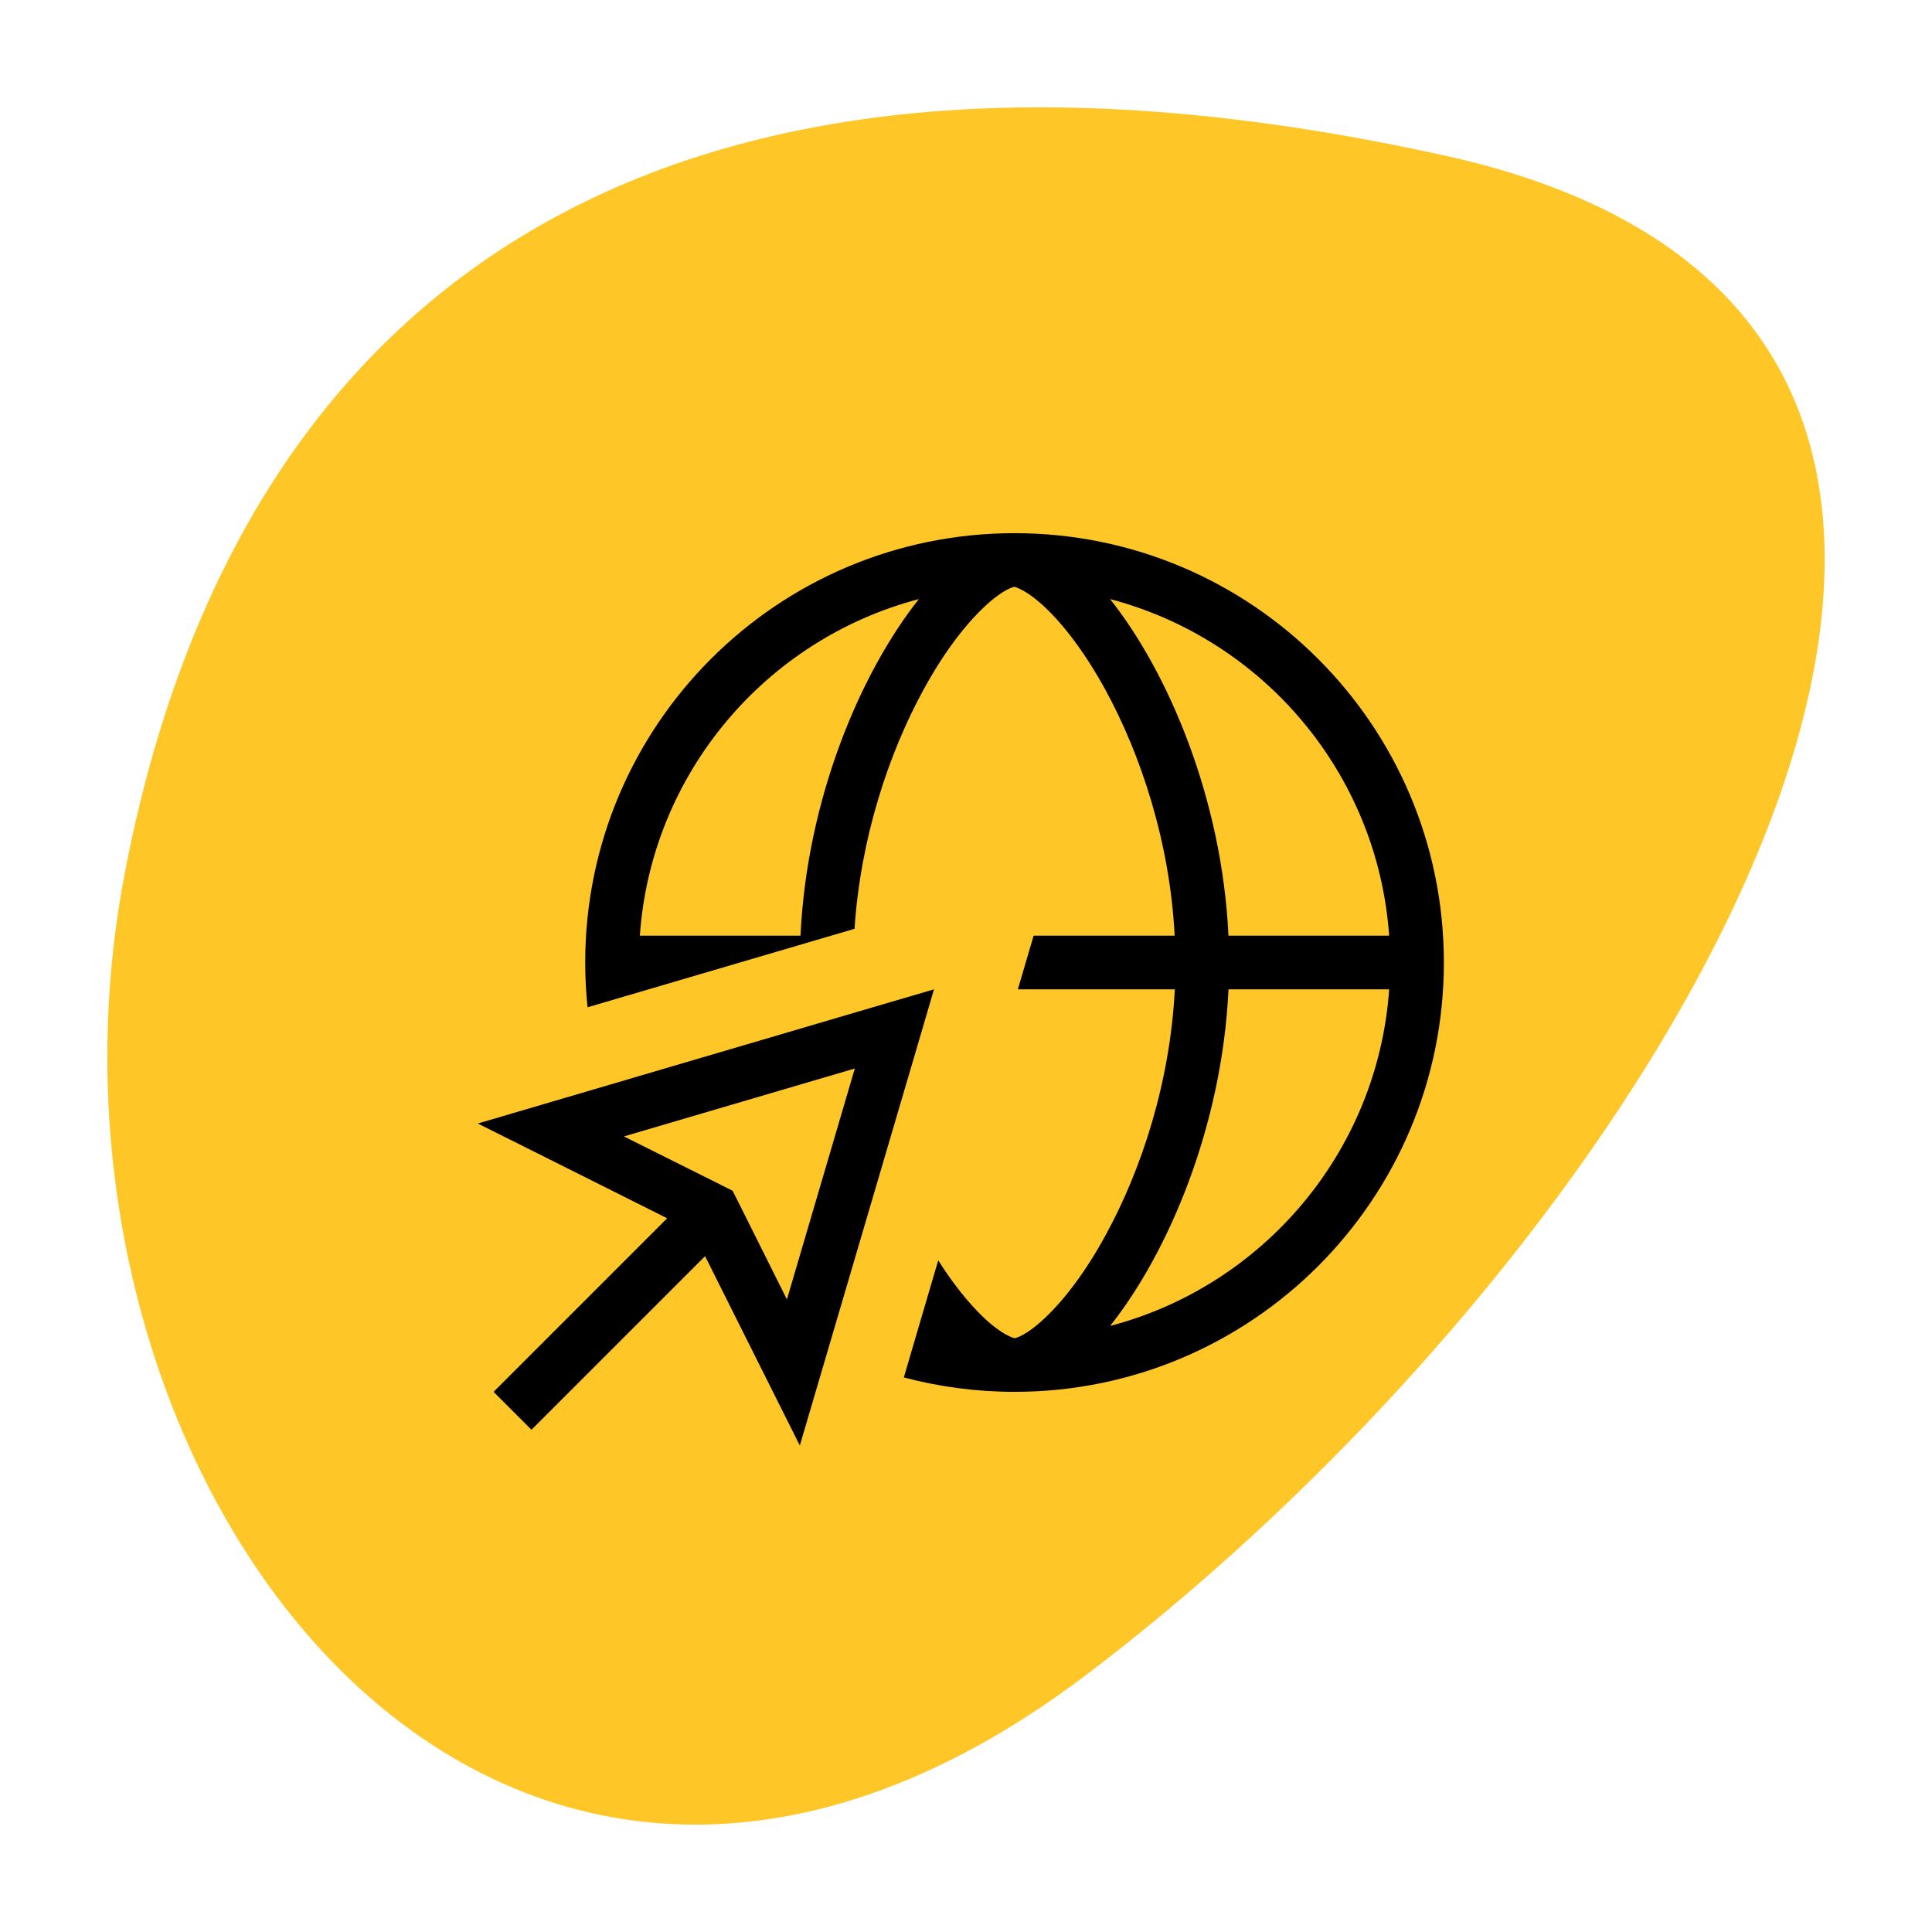 <svg fill="none" height="72" viewBox="0 0 72 72" width="72" xmlns="http://www.w3.org/2000/svg"><path d="m53.853 5.801c-28.562-6.317-44.953 4.298-49.224 26.849-4.27 22.552 13.817 46.416 35.811 29.798 21.983-16.619 41.975-50.33 13.423-56.647z" fill="#ffc627"/><path d="m37.808 49.87h.006c.044-.006.438-.094 1.15-.775.706-.669 1.494-1.7 2.231-3.05 1.35-2.456 2.413-5.725 2.587-9.175h-5.85l.588-2h5.256c-.175-3.45-1.244-6.719-2.587-9.175-.738-1.344-1.525-2.381-2.231-3.05-.713-.675-1.113-.762-1.15-.775h-.006c-.044.006-.438.094-1.15.775-.706.669-1.494 1.7-2.231 3.05-1.312 2.394-2.356 5.569-2.575 8.919l-9.95 2.925c-.056-.55-.087-1.106-.087-1.669 0-8.838 7.162-16 16-16s16 7.162 16 16-7.162 16-16 16c-1.425 0-2.812-.188-4.125-.537l.562-1.919.719-2.444c.575.906 1.156 1.619 1.688 2.125.713.675 1.113.762 1.15.775zm3.562-.456c5.694-1.494 9.975-6.487 10.4-12.544h-5.987c-.237 5.094-2.237 9.806-4.412 12.544zm4.412-14.544h5.987c-.425-6.056-4.706-11.05-10.4-12.544 2.175 2.737 4.175 7.45 4.412 12.544zm-11.537-12.544c-5.694 1.494-9.975 6.487-10.4 12.544h5.987c.237-5.094 2.237-9.806 4.412-12.544zm-6.944 22.05.3.594 1.725 3.456 2.531-8.606-8.606 2.531 3.456 1.725zm-6.869-1.194-2.625-1.312c.362-.106 5.269-1.55 14.719-4.331l2.281-.669-.669 2.281c-2.781 9.45-4.225 14.356-4.331 14.719-.725-1.45-1.9-3.8-3.531-7.056l-5.763 5.763-.706.706-1.413-1.413.706-.706 5.763-5.763z" fill="#000"/></svg>